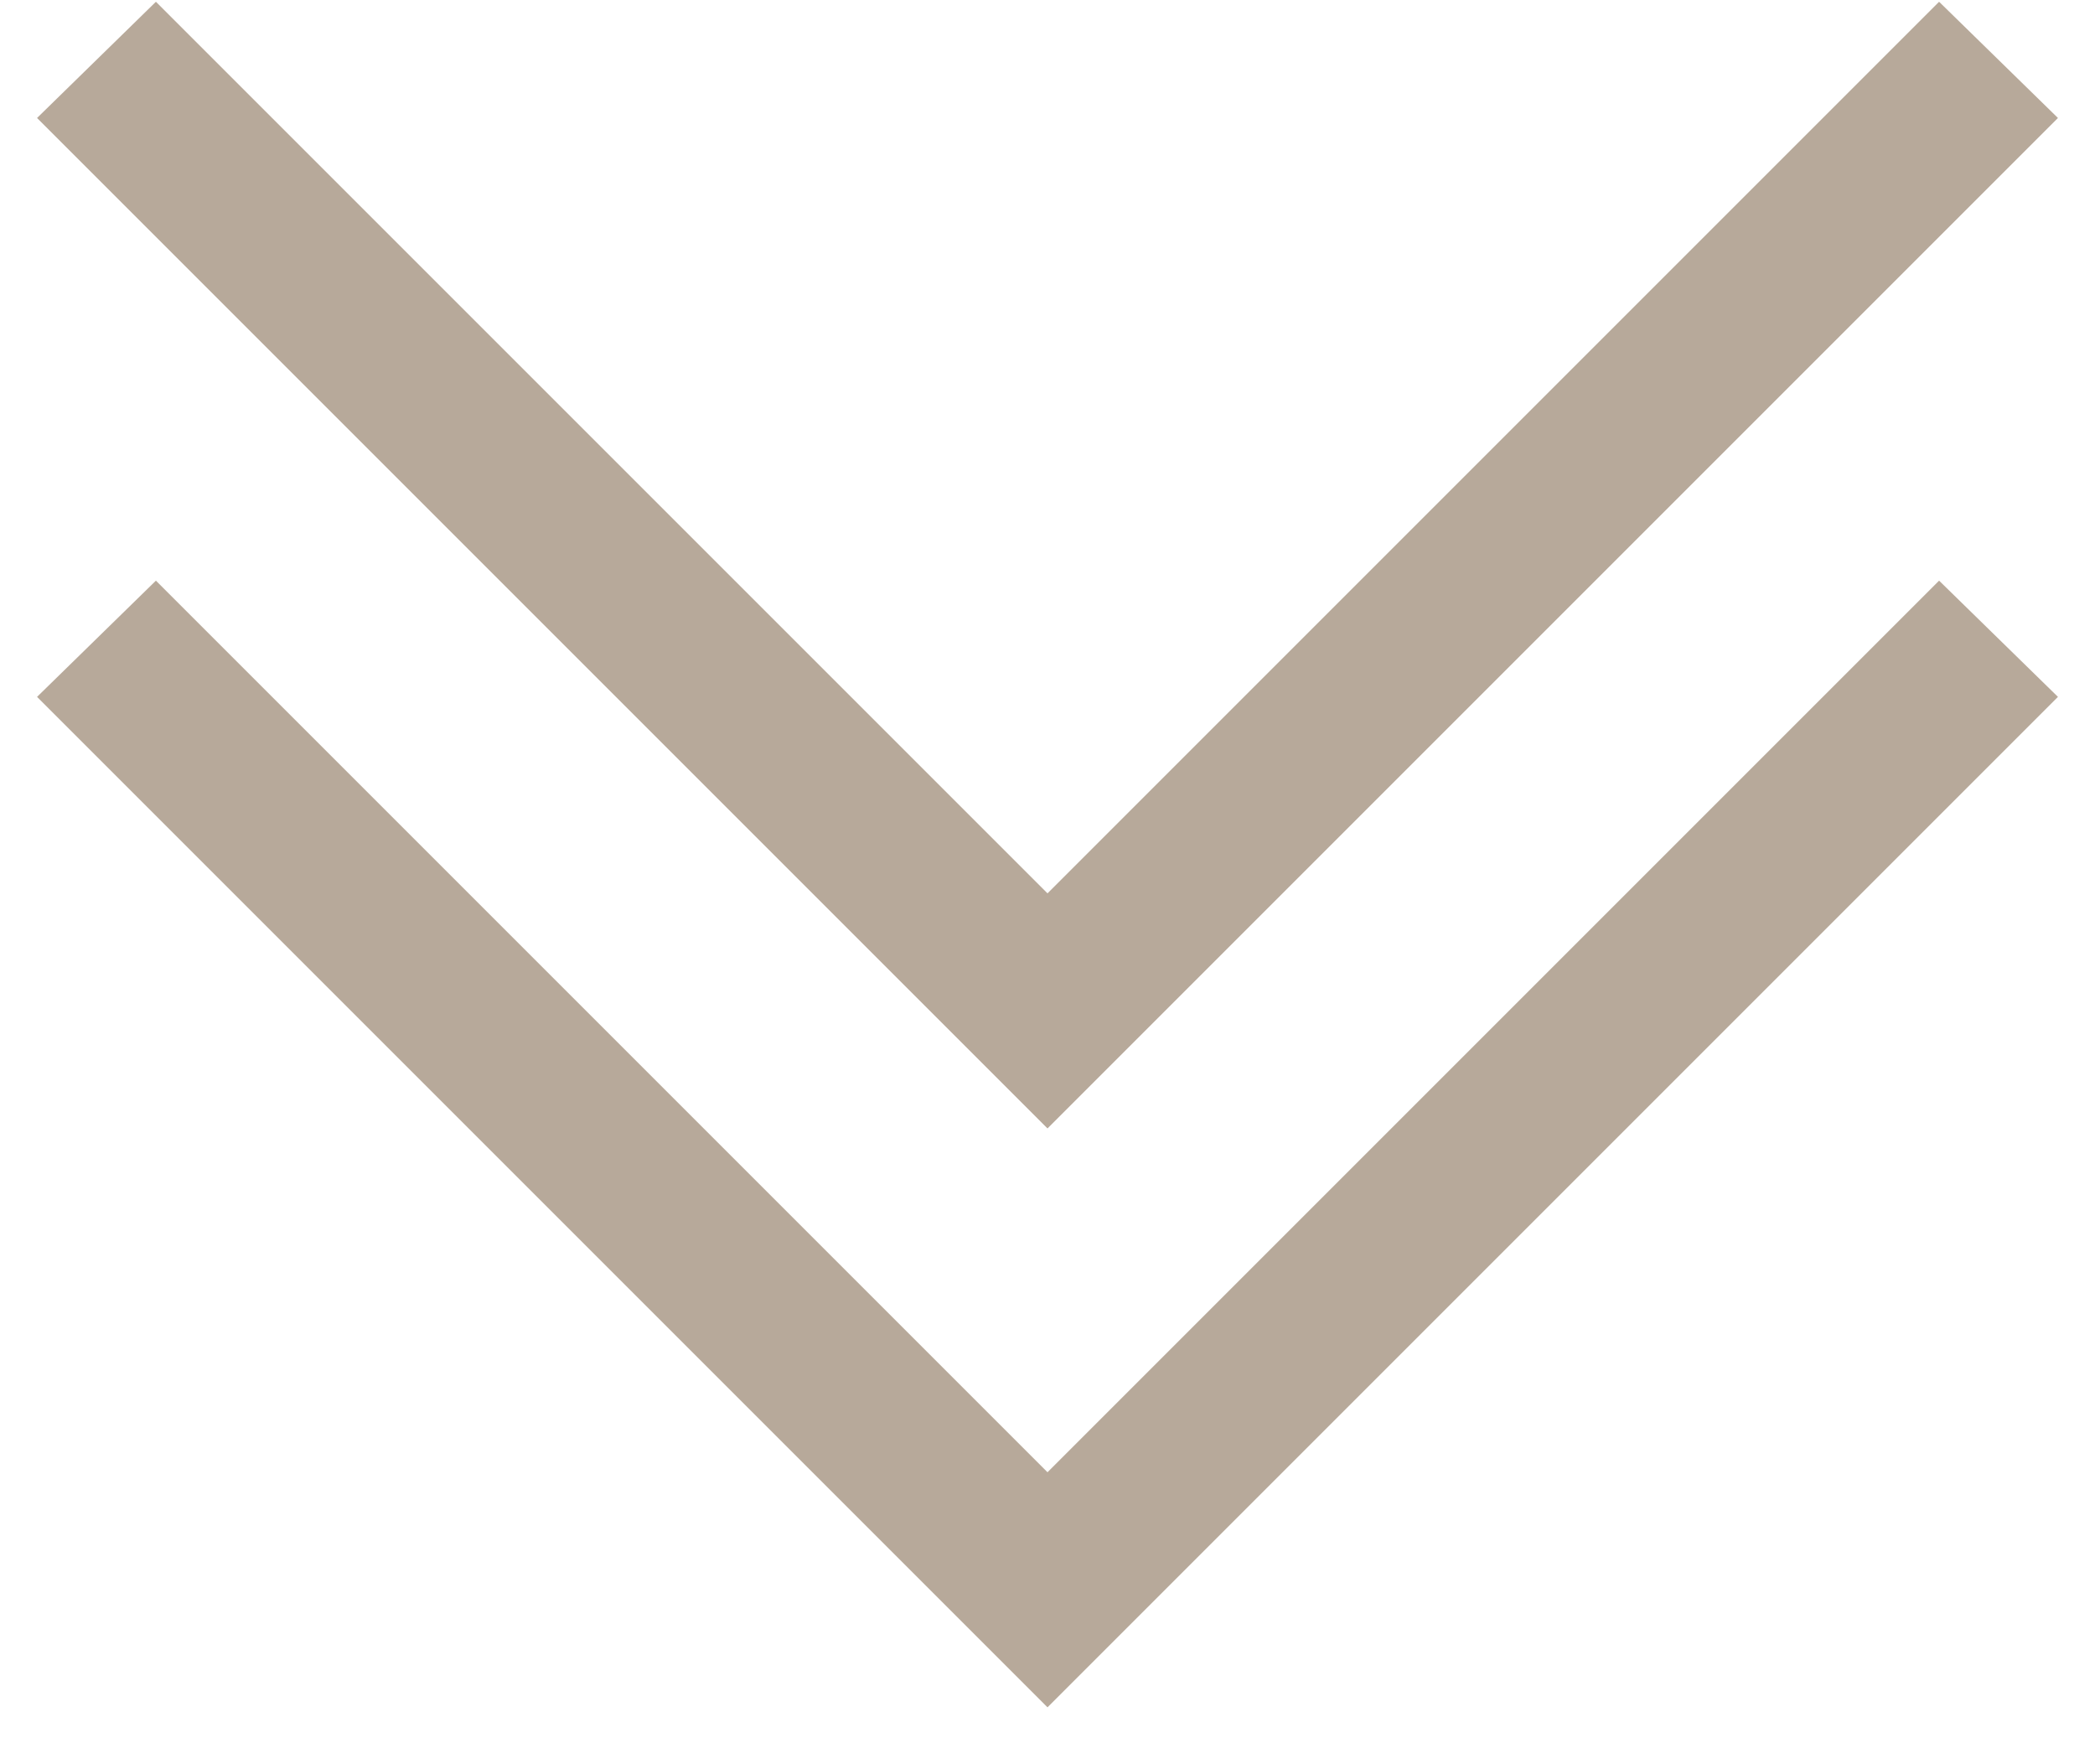 <svg width="19" height="16" viewBox="0 0 19 16" fill="none" xmlns="http://www.w3.org/2000/svg">
<path d="M9.5 15.484L18.664 6.32L17.586 5.266L9.5 13.352L1.414 5.266L0.336 6.32L9.5 15.484ZM9.5 10.234L18.664 1.07L17.586 0.016L9.5 8.102L1.414 0.016L0.336 1.07L9.5 10.234Z" fill="#B7A99A"/>
</svg>
